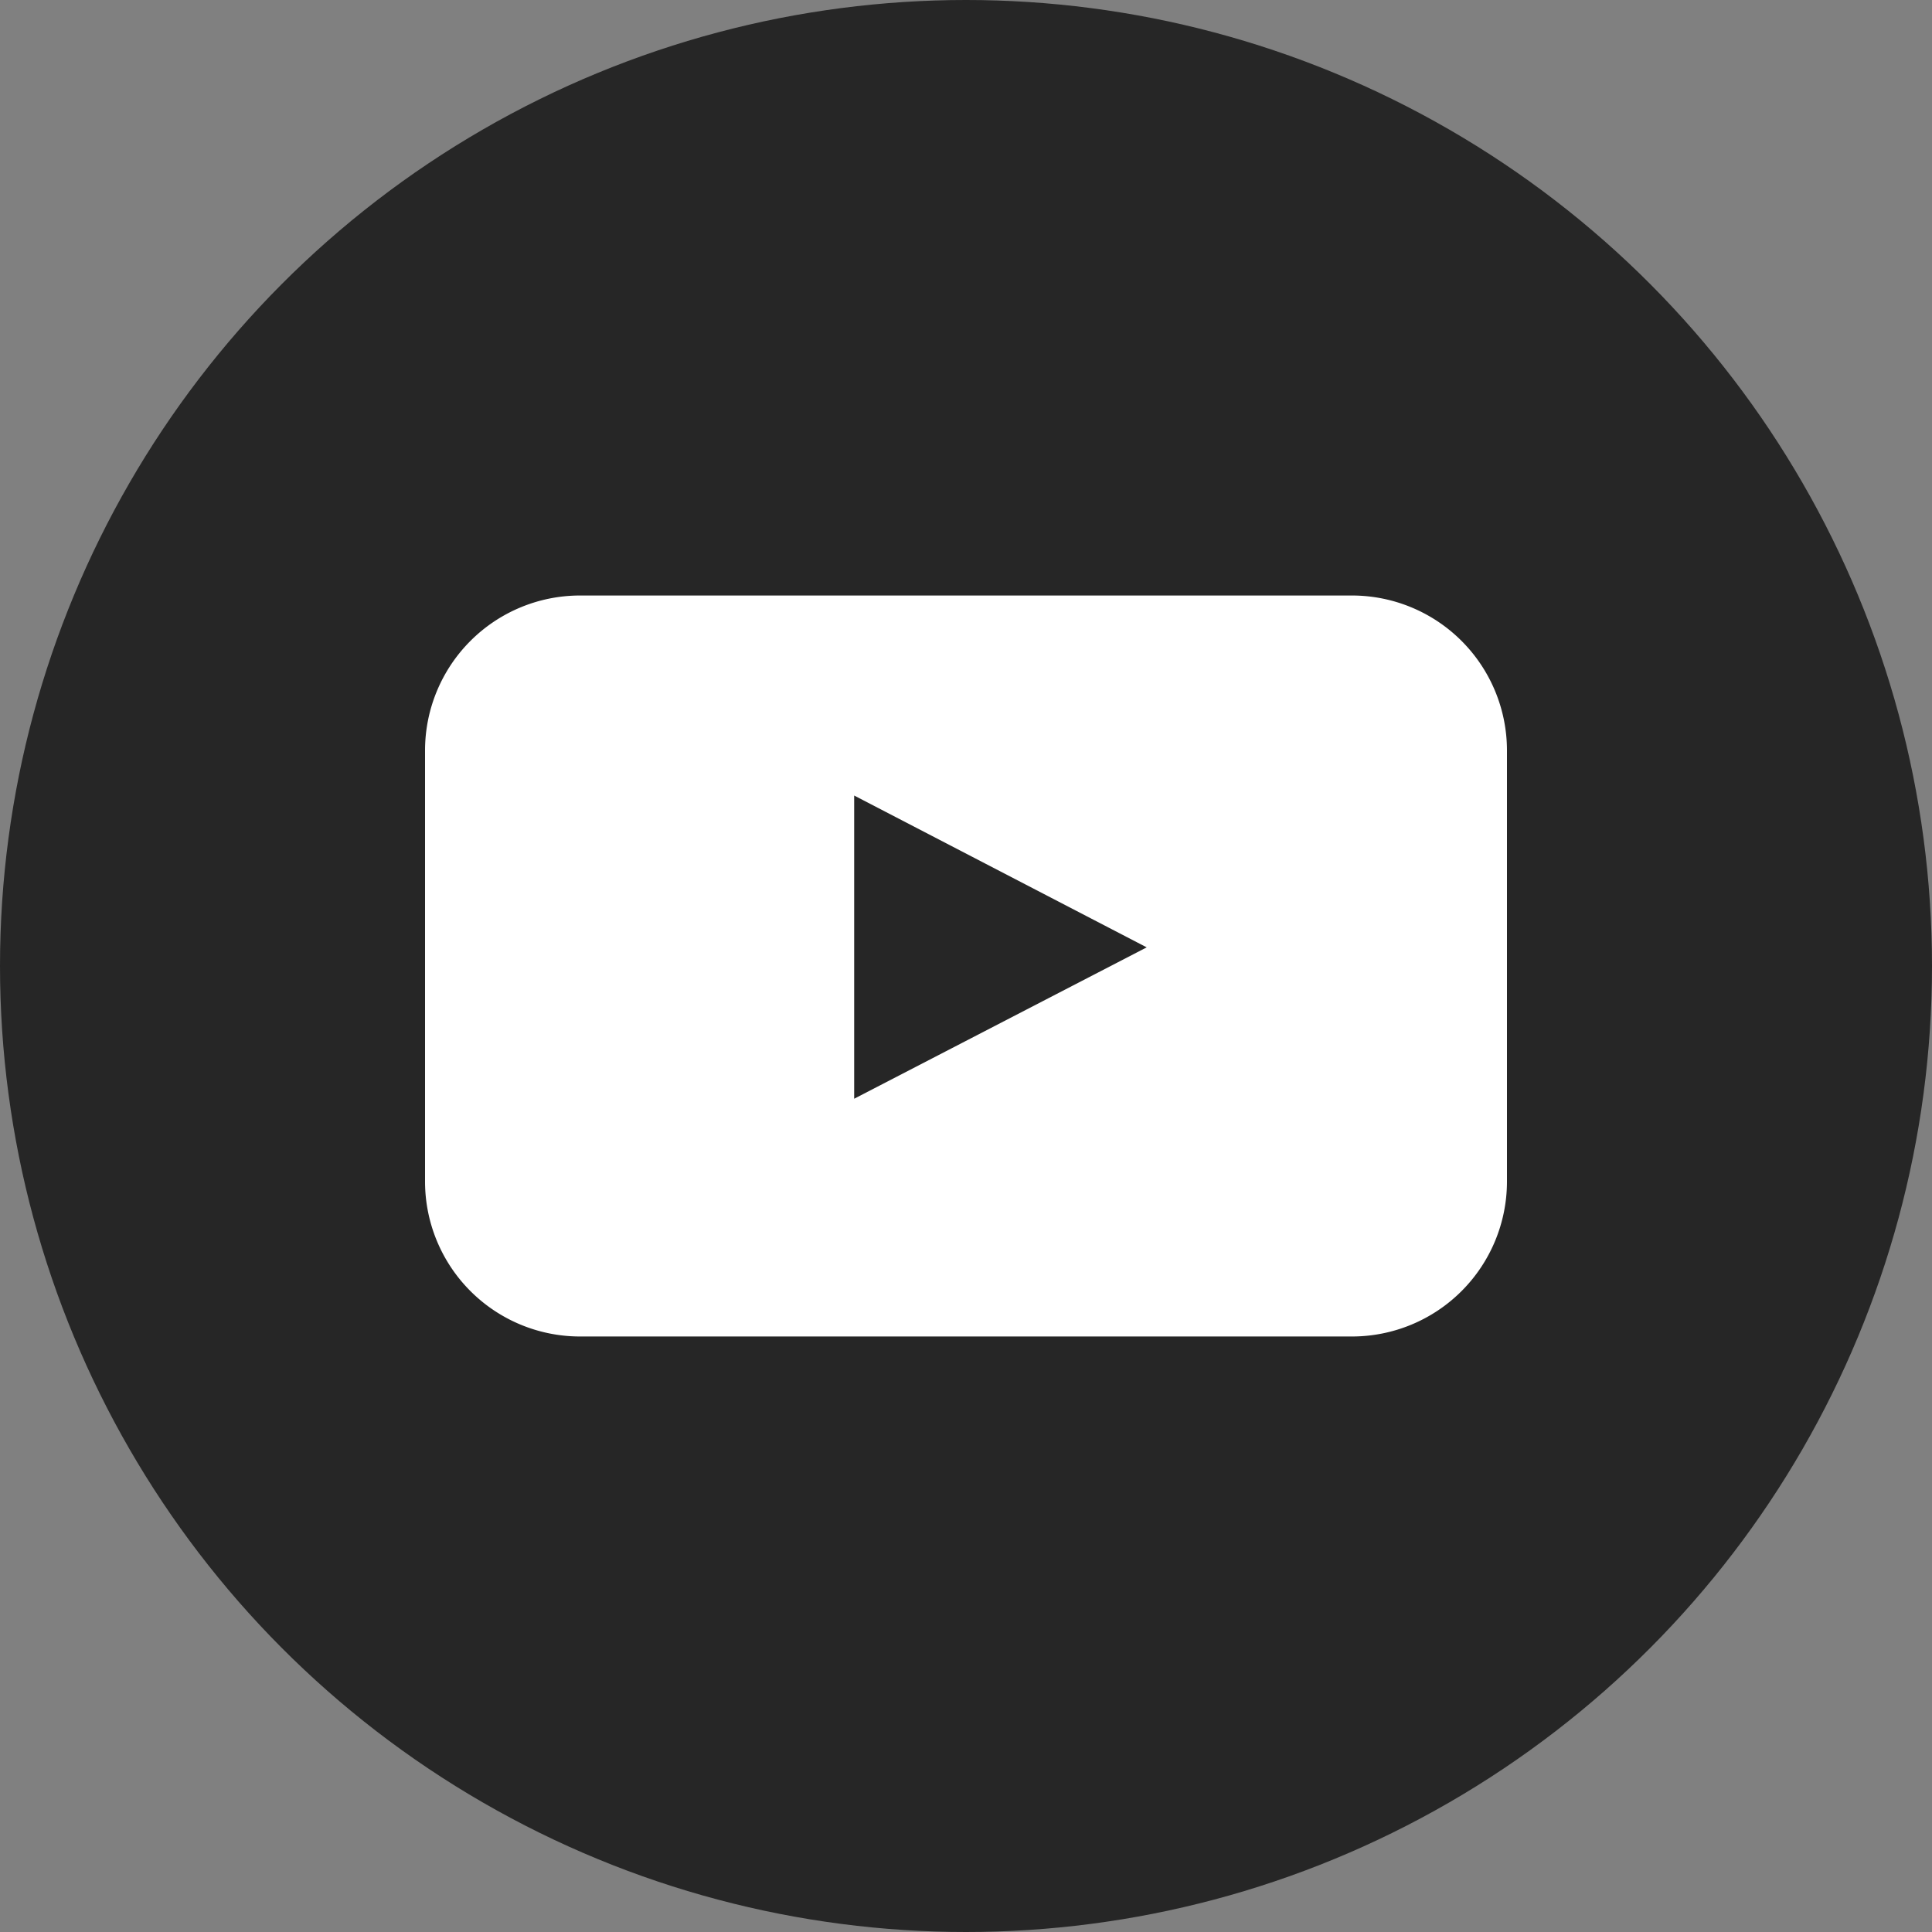 <svg xmlns="http://www.w3.org/2000/svg" viewBox="0 0 85 85">
  <rect x="0" y="0" width="85" height="85" fill="#808080" stroke="none"/>
  <g data-name="Circle Black">
    <circle cx="42.5" cy="42.5" r="42.5" fill="#262626"/>
    <path fill="#fff" d="M66.3 52a6.82 6.82 0 0 1-6.8 6.8h-34a6.82 6.82 0 0 1-6.8-6.8V33a6.82 6.82 0 0 1 6.8-6.8h34a6.82 6.82 0 0 1 6.8 6.8zm-28.72-3.66 12.87-6.66L37.58 35z" data-name="youtube"/>
  </g>
</svg>
